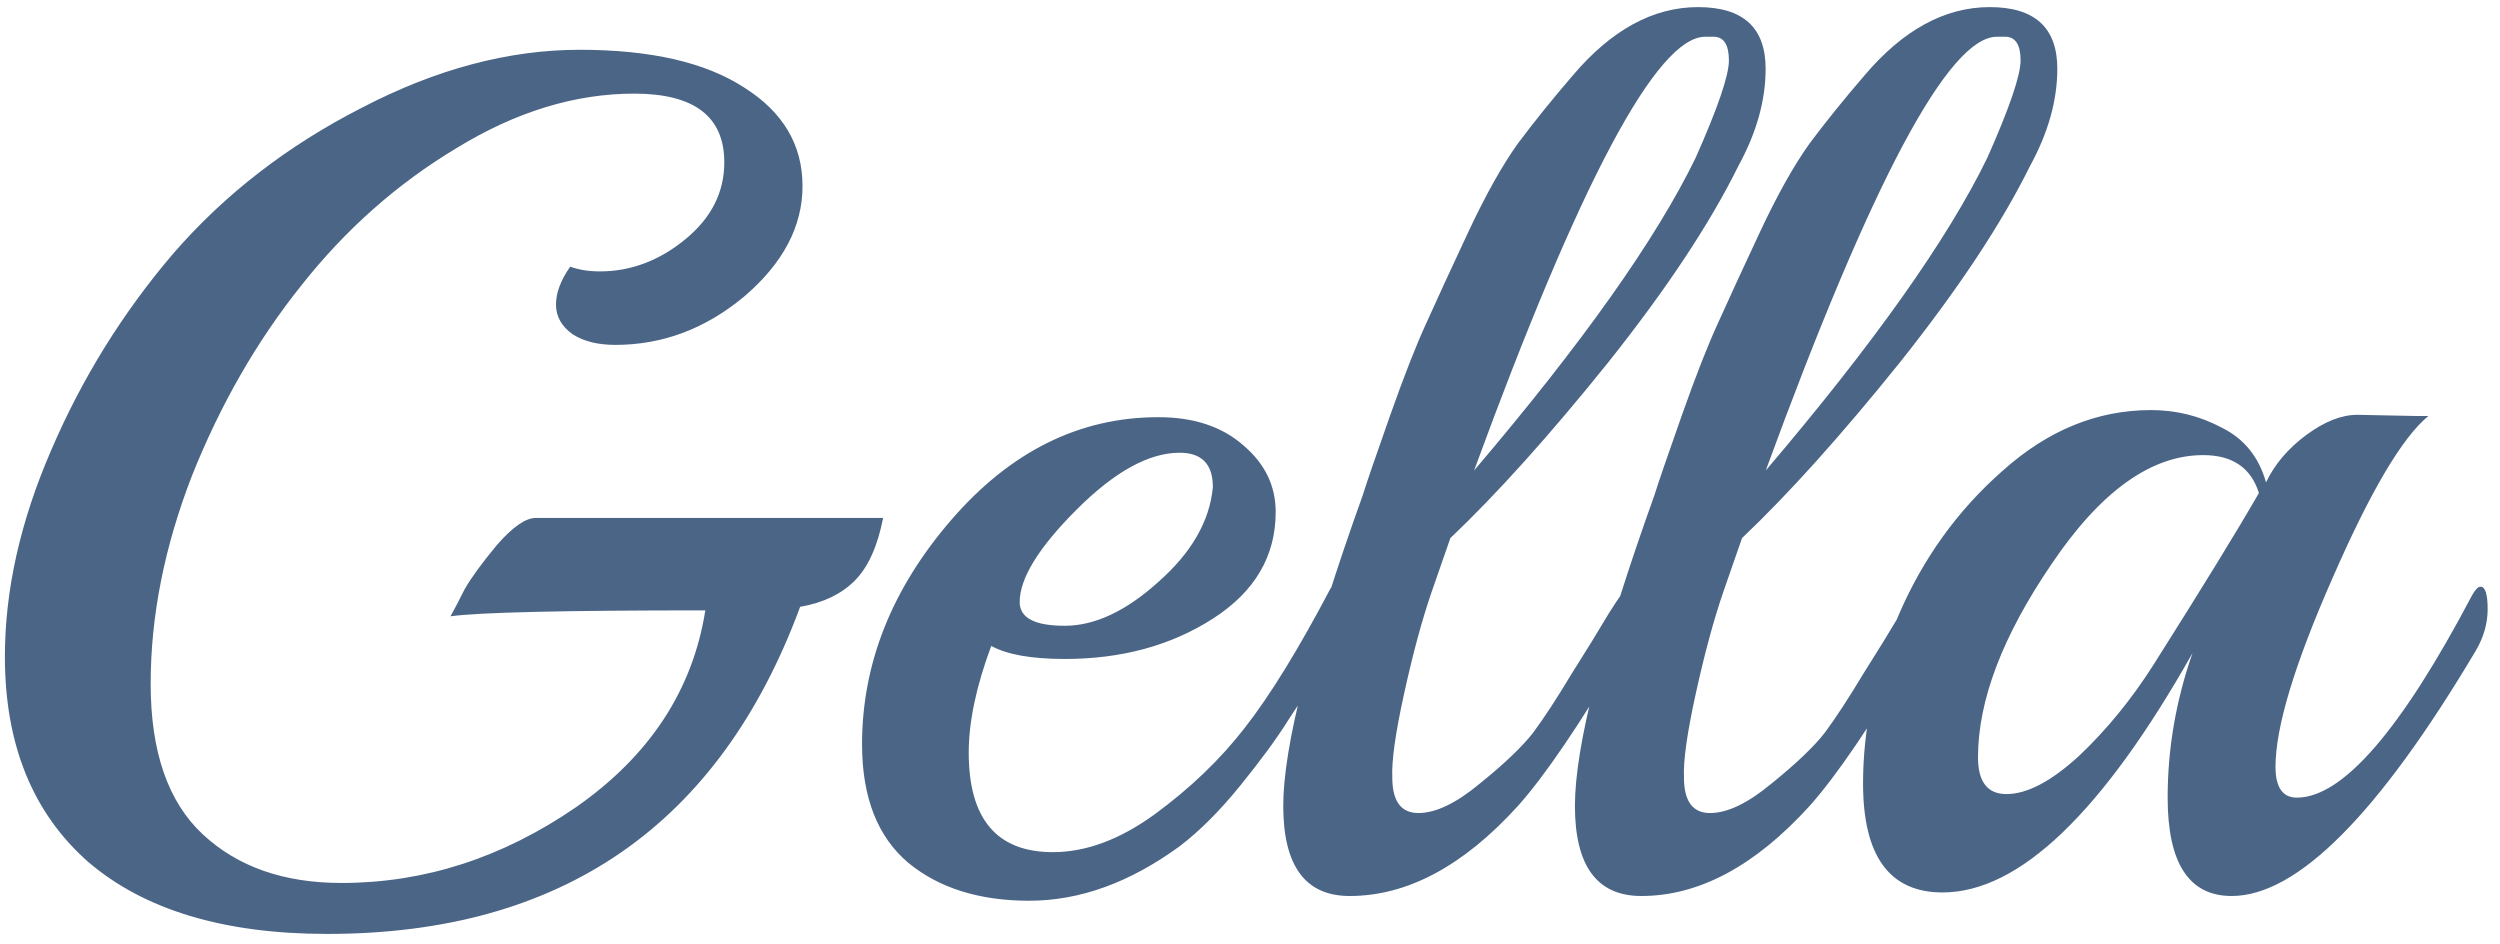 <?xml version="1.0" encoding="UTF-8"?> <svg xmlns="http://www.w3.org/2000/svg" width="135" height="51" viewBox="0 0 135 51" fill="none"> <path d="M47.688 27.968C47.389 29.504 46.877 30.635 46.152 31.36C45.427 32.085 44.445 32.555 43.208 32.768C38.856 44.544 30.344 50.432 17.672 50.432C12.083 50.432 7.773 49.131 4.744 46.528C1.757 43.883 0.264 40.192 0.264 35.456C0.264 31.872 1.096 28.16 2.76 24.32C4.424 20.437 6.621 16.896 9.352 13.696C12.125 10.496 15.517 7.872 19.528 5.824C23.539 3.733 27.464 2.688 31.304 2.688C35.144 2.688 38.109 3.371 40.2 4.736C42.291 6.059 43.336 7.829 43.336 10.048C43.336 12.224 42.291 14.208 40.2 16C38.109 17.749 35.784 18.624 33.224 18.624C32.285 18.624 31.517 18.432 30.92 18.048C30.323 17.621 30.024 17.088 30.024 16.448C30.024 15.808 30.28 15.125 30.792 14.4C31.261 14.571 31.795 14.656 32.392 14.656C34.056 14.656 35.592 14.08 37 12.928C38.408 11.776 39.112 10.389 39.112 8.768C39.112 6.293 37.491 5.056 34.248 5.056C31.048 5.056 27.848 6.037 24.648 8C21.448 9.92 18.653 12.395 16.264 15.424C13.875 18.411 11.912 21.824 10.376 25.664C8.883 29.504 8.136 33.259 8.136 36.928C8.136 40.597 9.075 43.307 10.952 45.056C12.829 46.805 15.325 47.68 18.44 47.68C22.92 47.68 27.144 46.315 31.112 43.584C35.08 40.811 37.405 37.269 38.088 32.96C30.451 32.96 25.864 33.067 24.328 33.28C24.541 32.896 24.797 32.405 25.096 31.808C25.437 31.211 26.013 30.421 26.824 29.44C27.677 28.459 28.381 27.968 28.936 27.968H47.688ZM72.279 31.36C72.535 31.36 72.663 31.787 72.663 32.64C72.663 33.451 72.322 34.432 71.639 35.584C70.956 36.736 70.274 37.824 69.591 38.848C68.951 39.872 68.076 41.067 66.967 42.432C65.858 43.797 64.77 44.885 63.703 45.696C61.015 47.659 58.306 48.64 55.575 48.64C52.887 48.64 50.711 47.957 49.047 46.592C47.383 45.184 46.551 43.051 46.551 40.192C46.551 35.84 48.151 31.808 51.351 28.096C54.551 24.384 58.284 22.528 62.551 22.528C64.471 22.528 66.007 23.04 67.159 24.064C68.311 25.045 68.887 26.24 68.887 27.648C68.887 30.037 67.756 31.957 65.495 33.408C63.234 34.859 60.567 35.584 57.495 35.584C55.703 35.584 54.38 35.349 53.527 34.88C52.716 37.056 52.311 38.976 52.311 40.64C52.311 44.224 53.826 46.016 56.855 46.016C58.647 46.016 60.482 45.333 62.359 43.968C64.279 42.56 65.9 41.003 67.223 39.296C68.588 37.547 70.124 35.051 71.831 31.808C72.002 31.509 72.151 31.36 72.279 31.36ZM65.495 26.304C65.495 25.067 64.898 24.448 63.703 24.448C62.039 24.448 60.183 25.472 58.135 27.52C56.087 29.568 55.063 31.232 55.063 32.512C55.063 33.365 55.874 33.792 57.495 33.792C59.116 33.792 60.802 33.003 62.551 31.424C64.343 29.845 65.324 28.139 65.495 26.304ZM93.873 8.96C92.337 12.075 89.99 15.616 86.832 19.584C83.675 23.509 80.838 26.667 78.32 29.056L77.296 32C76.784 33.493 76.294 35.307 75.825 37.44C75.355 39.573 75.142 41.088 75.184 41.984C75.184 43.264 75.654 43.904 76.593 43.904C77.531 43.904 78.641 43.371 79.921 42.304C81.243 41.237 82.203 40.32 82.8 39.552C83.398 38.741 84.081 37.696 84.849 36.416C85.659 35.136 86.342 34.027 86.897 33.088C87.494 32.149 87.835 31.68 87.921 31.68C88.177 31.68 88.305 32.085 88.305 32.896C88.305 33.664 88.091 34.411 87.665 35.136C85.318 39.104 83.419 41.899 81.969 43.52C79.025 46.763 75.995 48.384 72.88 48.384C70.491 48.384 69.296 46.763 69.296 43.52C69.296 40.32 70.726 34.731 73.585 26.752C73.798 26.069 74.288 24.64 75.056 22.464C75.825 20.288 76.486 18.603 77.04 17.408C77.595 16.171 78.342 14.549 79.281 12.544C80.219 10.539 81.115 8.939 81.969 7.744C82.865 6.549 83.846 5.333 84.912 4.096C87.003 1.621 89.264 0.384 91.697 0.384C94.129 0.384 95.344 1.493 95.344 3.712C95.344 5.419 94.854 7.168 93.873 8.96ZM92.528 1.984H92.081C89.478 1.984 85.318 9.792 79.6 25.408C85.446 18.539 89.435 12.907 91.569 8.512C92.763 5.824 93.361 4.075 93.361 3.264C93.361 2.411 93.083 1.984 92.528 1.984ZM109.623 8.96C108.087 12.075 105.74 15.616 102.583 19.584C99.425 23.509 96.588 26.667 94.07 29.056L93.046 32C92.534 33.493 92.044 35.307 91.575 37.44C91.105 39.573 90.892 41.088 90.934 41.984C90.934 43.264 91.404 43.904 92.343 43.904C93.281 43.904 94.391 43.371 95.671 42.304C96.993 41.237 97.953 40.32 98.55 39.552C99.148 38.741 99.831 37.696 100.599 36.416C101.409 35.136 102.092 34.027 102.647 33.088C103.244 32.149 103.585 31.68 103.671 31.68C103.927 31.68 104.055 32.085 104.055 32.896C104.055 33.664 103.841 34.411 103.415 35.136C101.068 39.104 99.169 41.899 97.719 43.52C94.775 46.763 91.745 48.384 88.63 48.384C86.241 48.384 85.046 46.763 85.046 43.52C85.046 40.32 86.476 34.731 89.335 26.752C89.548 26.069 90.038 24.64 90.806 22.464C91.575 20.288 92.236 18.603 92.79 17.408C93.345 16.171 94.092 14.549 95.031 12.544C95.969 10.539 96.865 8.939 97.719 7.744C98.615 6.549 99.596 5.333 100.663 4.096C102.753 1.621 105.015 0.384 107.447 0.384C109.879 0.384 111.095 1.493 111.095 3.712C111.095 5.419 110.604 7.168 109.623 8.96ZM108.279 1.984H107.831C105.228 1.984 101.068 9.792 95.35 25.408C101.196 18.539 105.185 12.907 107.319 8.512C108.513 5.824 109.111 4.075 109.111 3.264C109.111 2.411 108.833 1.984 108.279 1.984ZM127.293 22.4L130.493 22.464H131.132C129.725 23.616 127.997 26.539 125.949 31.232C123.901 35.883 122.877 39.275 122.877 41.408C122.877 42.517 123.261 43.072 124.029 43.072C126.503 43.072 129.661 39.424 133.501 32.128C133.671 31.829 133.821 31.68 133.949 31.68C134.205 31.68 134.333 32.085 134.333 32.896C134.333 33.664 134.119 34.411 133.693 35.136C128.445 43.968 124.05 48.384 120.509 48.384C118.205 48.384 117.053 46.613 117.053 43.072C117.053 40.427 117.501 37.824 118.397 35.264C113.533 43.883 109.031 48.192 104.893 48.192C102.034 48.192 100.605 46.229 100.605 42.304C100.605 39.317 101.245 36.288 102.525 33.216C103.847 30.144 105.725 27.541 108.157 25.408C110.589 23.232 113.255 22.144 116.157 22.144C117.522 22.144 118.802 22.464 119.997 23.104C121.191 23.701 121.981 24.683 122.365 26.048C122.834 25.067 123.559 24.213 124.541 23.488C125.522 22.763 126.439 22.4 127.293 22.4ZM121.981 26.624C121.554 25.259 120.551 24.576 118.973 24.576C116.157 24.576 113.426 26.539 110.781 30.464C108.135 34.347 106.812 37.824 106.812 40.896C106.812 42.219 107.325 42.88 108.349 42.88C109.458 42.88 110.759 42.197 112.253 40.832C113.746 39.424 115.09 37.781 116.285 35.904C118.93 31.723 120.829 28.629 121.981 26.624Z" fill="#4B6587"></path> </svg> 